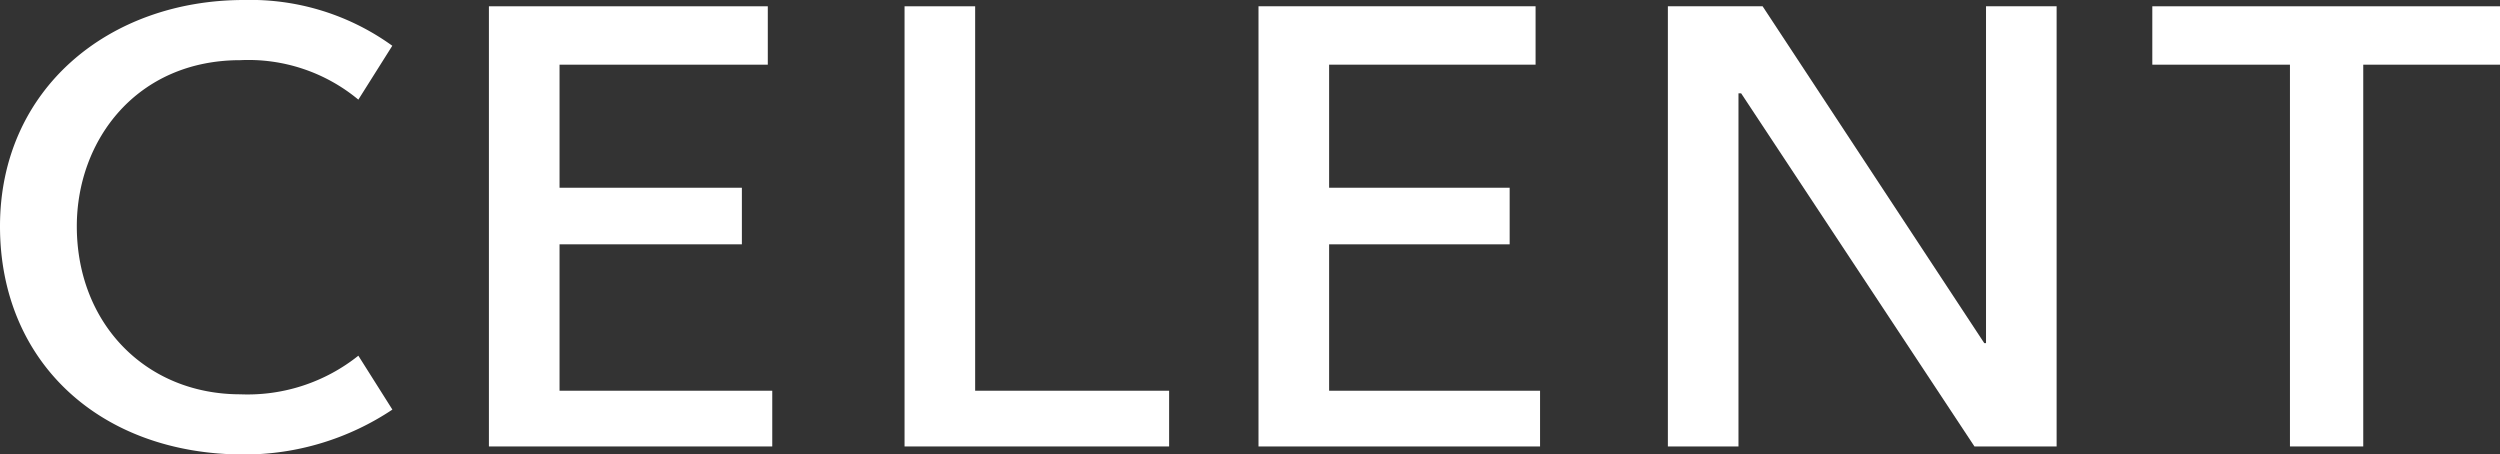 <?xml version="1.0" encoding="UTF-8"?> <svg xmlns="http://www.w3.org/2000/svg" xmlns:xlink="http://www.w3.org/1999/xlink" id="Component_76_1" data-name="Component 76 – 1" width="143.016" height="26" viewBox="0 0 143.016 26"><rect x="0" y="0" width="143.016" height="26" fill="#333333" stroke="none"/><defs><clipPath id="clip-path"><rect id="Rectangle_4532" data-name="Rectangle 4532" width="143.016" height="26" fill="#fff"></rect></clipPath></defs><g id="Group_29333" data-name="Group 29333" clip-path="url(#clip-path)"><path id="Path_80298" data-name="Path 80298" d="M20.5,20.348a10.153,10.153,0,0,1-6.749,2.209c-5.42,0-9.357-4.059-9.357-9.61,0-4.932,3.425-9.505,9.357-9.505A9.84,9.84,0,0,1,20.5,5.7l1.942-3.082A13.853,13.853,0,0,0,13.96,0C6.239,0,0,5.087,0,12.948,0,20.708,5.728,26,13.96,26a15.266,15.266,0,0,0,8.487-2.569Z" transform="translate(0 0)" fill="#fff" fill-rule="evenodd"></path><path id="Path_80299" data-name="Path 80299" d="M144.48.42V3.76h7.874V25.6h4.193V3.76h7.823V.42Z" transform="translate(-21.354 -0.06)" fill="#fff" fill-rule="evenodd"></path><path id="Path_80300" data-name="Path 80300" d="M32.82.42V25.6H49.029V22.412H36.86V14.037H47.291V10.8H36.86V3.76H48.774V.42Z" transform="translate(-4.851 -0.06)" fill="#fff" fill-rule="evenodd"></path><path id="Path_80301" data-name="Path 80301" d="M84.48.42V25.6h16.107V22.412H88.52V14.037H98.848V10.8H88.52V3.76h11.811V.42Z" transform="translate(-12.486 -0.06)" fill="#fff" fill-rule="evenodd"></path><path id="Path_80302" data-name="Path 80302" d="M130.061,19.689,117.38.419h-5.419V25.6H116V5.4h.154L129.5,25.6h4.7V.419h-4.039v19.27Z" transform="translate(-16.548 -0.06)" fill="#fff" fill-rule="evenodd"></path><path id="Path_80303" data-name="Path 80303" d="M60.721.42V25.6H75.856V22.412H64.76V.42Z" transform="translate(-8.975 -0.06)" fill="#fff" fill-rule="evenodd"></path></g></svg> 